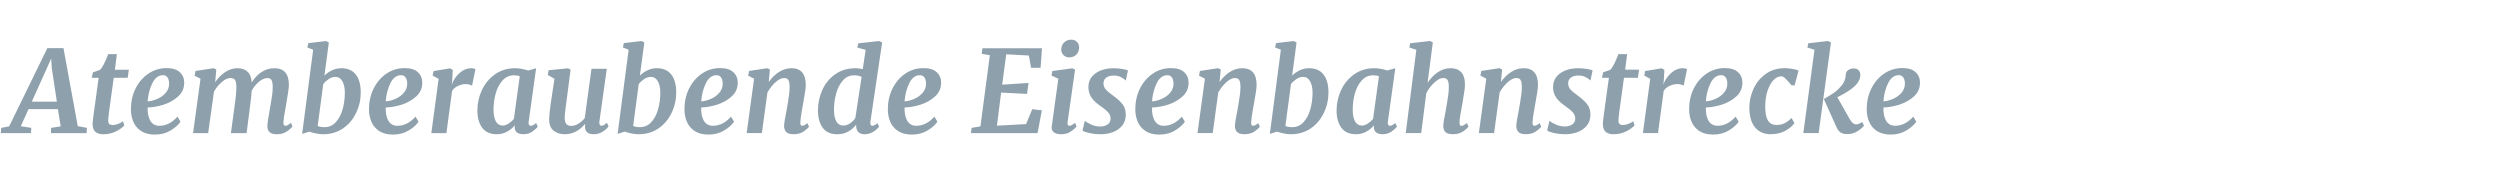 <?xml version="1.0" encoding="UTF-8" standalone="no"?>
<!-- Created with Inkscape (http://www.inkscape.org/) -->

<svg
   width="700"
   height="50"
   viewBox="0 0 185.208 13.229"
   version="1.1"
   id="svg1"
   xmlns="http://www.w3.org/2000/svg"
   xmlns:svg="http://www.w3.org/2000/svg">
  <defs
     id="defs1" />
  <g
     id="layer1">
    <path
       d="M 4.665,3.593 5.715,9.42 6.389,9.548 6.363,9.94 H 3.744 L 3.761,9.548 4.461,9.437 4.256,8.149 H 2.098 L 1.526,9.428 2.302,9.548 2.277,9.94 H 0.059 L 0.093,9.548 0.673,9.437 3.48,3.593 Z M 2.336,7.594 H 4.179 L 3.804,5.078 3.761,4.378 Z m 5.673,0.785 q -0.06,0.495 -0.06,0.597 0,0.196 0.077,0.282 0.077,0.077 0.264,0.077 0.171,0 0.384,-0.077 0.222,-0.085 0.367,-0.205 l 0.094,0.316 Q 8.914,9.616 8.504,9.821 q -0.409,0.205 -0.921,0.205 -0.358,0 -0.572,-0.179 Q 6.807,9.659 6.807,9.258 q 0,-0.171 0.085,-0.802 L 7.25,5.811 H 6.738 l 0.094,-0.409 0.512,-0.179 Q 7.6,4.984 7.95,4.045 H 8.59 L 8.445,5.206 h 1.024 l -0.085,0.606 H 8.359 Z m 5.255,0.708 q -0.222,0.35 -0.725,0.657 -0.495,0.307 -1.152,0.307 -0.614,0 -1.015,-0.264 -0.392,-0.264 -0.572,-0.691 -0.179,-0.427 -0.179,-0.93 0,-0.853 0.341,-1.553 Q 10.313,5.905 10.91,5.496 11.507,5.086 12.241,5.086 q 0.657,0 0.973,0.307 0.324,0.299 0.324,0.785 0,0.614 -0.444,1.024 -0.444,0.409 -1.066,0.614 -0.623,0.196 -1.177,0.213 -0.017,0.614 0.196,0.99 0.222,0.375 0.665,0.375 0.734,0 1.331,-0.682 z M 11.985,5.615 q -0.503,0 -0.793,0.606 -0.29,0.606 -0.341,1.348 0.333,-0.017 0.7,-0.179 0.375,-0.162 0.623,-0.452 0.256,-0.299 0.256,-0.682 0,-0.307 -0.119,-0.469 -0.111,-0.171 -0.324,-0.171 z m 3.83,0.52 q 0.307,-0.461 0.734,-0.751 0.427,-0.29 0.896,-0.29 0.478,0 0.742,0.256 0.273,0.247 0.316,0.802 0.299,-0.495 0.725,-0.776 0.435,-0.282 0.938,-0.282 1.066,0 1.066,1.254 0,0.273 -0.171,1.263 l -0.034,0.222 -0.043,0.222 q -0.145,0.793 -0.154,1.092 0,0.247 0.145,0.247 0.077,0 0.162,-0.043 0.094,-0.051 0.247,-0.179 l 0.111,0.264 q -0.119,0.179 -0.418,0.384 -0.299,0.205 -0.717,0.205 -0.401,0 -0.555,-0.162 -0.154,-0.162 -0.154,-0.435 0,-0.171 0.051,-0.495 0.051,-0.333 0.111,-0.665 l 0.034,-0.196 q 0.102,-0.58 0.145,-0.913 0.051,-0.333 0.051,-0.648 0,-0.392 -0.094,-0.537 -0.085,-0.145 -0.307,-0.145 -0.273,0 -0.597,0.264 -0.316,0.264 -0.546,0.674 -0.034,0.503 -0.111,1.066 l -0.264,2.107 h -1.152 l 0.247,-1.86 q 0.154,-1.058 0.154,-1.604 -0.009,-0.392 -0.111,-0.52 -0.094,-0.128 -0.341,-0.128 -0.273,0 -0.623,0.299 -0.341,0.299 -0.572,0.717 l -0.427,3.097 h -1.109 l 0.546,-4.061 -0.435,-0.23 0.068,-0.35 1.331,-0.205 0.196,0.094 z m 8.028,-0.486 q 0.23,-0.239 0.546,-0.392 0.324,-0.162 0.7,-0.162 0.708,0 1.066,0.478 0.358,0.469 0.358,1.331 0,0.81 -0.341,1.527 -0.333,0.717 -0.964,1.16 -0.631,0.435 -1.467,0.435 -0.239,0 -0.52,-0.06 -0.273,-0.06 -0.495,-0.136 l -0.52,0.171 0.81,-6.287 -0.427,-0.171 0.077,-0.324 1.297,-0.154 0.205,0.111 z m -0.495,3.754 q 0.171,0.094 0.495,0.094 0.503,0 0.836,-0.375 0.341,-0.375 0.503,-0.964 0.162,-0.597 0.162,-1.237 0,-0.52 -0.179,-0.845 -0.179,-0.333 -0.512,-0.333 -0.264,0 -0.495,0.162 -0.23,0.154 -0.401,0.375 z m 7.413,-0.316 q -0.222,0.35 -0.725,0.657 -0.495,0.307 -1.152,0.307 -0.614,0 -1.015,-0.264 -0.392,-0.264 -0.572,-0.691 -0.179,-0.427 -0.179,-0.93 0,-0.853 0.341,-1.553 0.35,-0.708 0.947,-1.118 0.597,-0.409 1.331,-0.409 0.657,0 0.973,0.307 0.324,0.299 0.324,0.785 0,0.614 -0.444,1.024 -0.444,0.409 -1.066,0.614 -0.623,0.196 -1.177,0.213 -0.017,0.614 0.196,0.99 0.222,0.375 0.665,0.375 0.734,0 1.331,-0.682 z M 29.482,5.615 q -0.503,0 -0.793,0.606 -0.29,0.606 -0.341,1.348 0.333,-0.017 0.7,-0.179 0.375,-0.162 0.623,-0.452 0.256,-0.299 0.256,-0.682 0,-0.307 -0.119,-0.469 -0.111,-0.171 -0.324,-0.171 z m 3.719,0.708 q 0.162,-0.486 0.555,-0.853 0.401,-0.375 0.896,-0.375 0.171,0 0.29,0.077 L 34.694,6.4 q -0.051,-0.043 -0.171,-0.077 -0.111,-0.043 -0.273,-0.043 -0.307,0 -0.589,0.136 -0.282,0.128 -0.435,0.375 L 32.809,9.94 h -1.109 l 0.537,-4.052 -0.435,-0.239 0.06,-0.341 1.22,-0.205 0.196,0.119 -0.043,0.776 z m 5.656,2.747 q -0.009,0.034 -0.009,0.102 0,0.222 0.171,0.222 0.136,0 0.384,-0.205 l 0.119,0.264 q -0.111,0.171 -0.401,0.375 -0.282,0.196 -0.657,0.196 -0.29,0 -0.461,-0.128 -0.171,-0.128 -0.179,-0.392 l 0.017,-0.145 q -0.239,0.282 -0.58,0.478 -0.341,0.188 -0.751,0.188 -0.717,0 -1.075,-0.486 -0.35,-0.495 -0.35,-1.288 0,-0.785 0.324,-1.51 0.333,-0.725 0.964,-1.186 0.631,-0.461 1.501,-0.461 0.222,0 0.478,0.051 0.264,0.051 0.461,0.119 L 39.403,5.095 Z M 38.2,5.7 q -0.162,-0.077 -0.418,-0.077 -0.512,0 -0.853,0.392 -0.341,0.384 -0.503,0.981 -0.154,0.589 -0.154,1.194 0,0.563 0.171,0.879 0.171,0.307 0.503,0.307 0.213,0 0.427,-0.145 0.222,-0.145 0.392,-0.341 z m 3.446,1.774 q -0.034,0.316 -0.06,0.444 -0.085,0.665 -0.085,0.853 0,0.341 0.119,0.486 0.119,0.145 0.358,0.145 0.273,0 0.537,-0.171 0.273,-0.171 0.461,-0.409 l 0.495,-3.685 h 1.126 l -0.546,3.95 q -0.017,0.154 0.026,0.23 0.043,0.077 0.128,0.077 0.077,0 0.162,-0.043 0.085,-0.051 0.239,-0.179 l 0.119,0.264 q -0.111,0.179 -0.409,0.384 -0.299,0.205 -0.682,0.205 -0.299,0 -0.461,-0.128 -0.154,-0.128 -0.171,-0.35 l -0.009,-0.102 q 0,-0.068 0.017,-0.171 l -0.017,-0.009 q -0.631,0.759 -1.484,0.759 -0.478,0 -0.81,-0.256 -0.333,-0.264 -0.341,-0.836 0,-0.333 0.119,-1.203 0.034,-0.213 0.043,-0.29 l 0.23,-1.553 -0.495,-0.29 0.068,-0.35 1.416,-0.145 0.196,0.094 z m 5.383,-1.826 q 0.23,-0.239 0.546,-0.392 0.324,-0.162 0.7,-0.162 0.708,0 1.066,0.478 0.358,0.469 0.358,1.331 0,0.81 -0.341,1.527 -0.333,0.717 -0.964,1.16 -0.631,0.435 -1.467,0.435 -0.239,0 -0.52,-0.06 Q 46.134,9.906 45.912,9.829 l -0.52,0.171 0.81,-6.287 -0.427,-0.171 0.077,-0.324 1.297,-0.154 0.205,0.111 z m -0.495,3.754 q 0.171,0.094 0.495,0.094 0.503,0 0.836,-0.375 0.341,-0.375 0.503,-0.964 0.162,-0.597 0.162,-1.237 0,-0.52 -0.179,-0.845 -0.179,-0.333 -0.512,-0.333 -0.264,0 -0.495,0.162 -0.23,0.154 -0.401,0.375 z m 7.413,-0.316 q -0.222,0.35 -0.725,0.657 -0.495,0.307 -1.152,0.307 -0.614,0 -1.015,-0.264 -0.392,-0.264 -0.572,-0.691 -0.179,-0.427 -0.179,-0.93 0,-0.853 0.341,-1.553 0.35,-0.708 0.947,-1.118 0.597,-0.409 1.331,-0.409 0.657,0 0.973,0.307 0.324,0.299 0.324,0.785 0,0.614 -0.444,1.024 -0.444,0.409 -1.066,0.614 -0.623,0.196 -1.177,0.213 -0.017,0.614 0.196,0.99 0.222,0.375 0.665,0.375 0.734,0 1.331,-0.682 z M 52.669,5.615 q -0.503,0 -0.793,0.606 -0.29,0.606 -0.341,1.348 0.333,-0.017 0.7,-0.179 0.375,-0.162 0.623,-0.452 0.256,-0.299 0.256,-0.682 0,-0.307 -0.119,-0.469 -0.111,-0.171 -0.324,-0.171 z m 3.83,0.512 q 0.316,-0.469 0.751,-0.751 0.435,-0.282 0.913,-0.282 1.058,0 1.058,1.254 0,0.333 -0.213,1.484 -0.034,0.222 -0.06,0.341 -0.119,0.674 -0.128,0.973 v 0.034 q 0,0.213 0.136,0.213 0.077,0 0.162,-0.043 0.085,-0.043 0.222,-0.154 l 0.119,0.264 q -0.128,0.179 -0.418,0.375 -0.29,0.188 -0.708,0.188 -0.401,0 -0.555,-0.171 -0.154,-0.179 -0.154,-0.469 0.009,-0.256 0.162,-1.015 l 0.051,-0.29 q 0.017,-0.077 0.068,-0.409 0.06,-0.333 0.094,-0.631 0.034,-0.307 0.034,-0.529 0,-0.392 -0.094,-0.537 -0.085,-0.145 -0.316,-0.145 -0.282,0 -0.631,0.316 -0.341,0.316 -0.589,0.759 l -0.409,3.037 h -1.118 l 0.546,-4.061 -0.435,-0.23 0.068,-0.35 1.331,-0.205 0.196,0.094 z m 7.473,2.952 q -0.009,0.034 -0.009,0.102 0,0.213 0.145,0.213 0.145,0 0.384,-0.196 l 0.119,0.264 q -0.478,0.563 -1.058,0.563 -0.299,0 -0.452,-0.145 -0.154,-0.145 -0.179,-0.444 V 9.309 q -0.213,0.299 -0.572,0.512 -0.358,0.205 -0.819,0.205 -0.717,0 -1.066,-0.486 -0.35,-0.495 -0.35,-1.288 0,-0.793 0.316,-1.519 0.316,-0.725 0.938,-1.177 0.631,-0.461 1.519,-0.461 0.247,0 0.52,0.068 l 0.213,-1.442 -0.614,-0.171 0.077,-0.316 1.536,-0.171 0.213,0.111 z M 63.324,5.743 q -0.213,-0.119 -0.537,-0.119 -0.52,0 -0.853,0.401 -0.333,0.392 -0.486,0.981 -0.154,0.589 -0.154,1.194 0,0.563 0.171,0.87 0.179,0.307 0.503,0.307 0.264,0 0.503,-0.162 0.239,-0.171 0.392,-0.401 z m 5.571,3.344 q -0.222,0.35 -0.725,0.657 -0.495,0.307 -1.152,0.307 -0.614,0 -1.015,-0.264 -0.392,-0.264 -0.572,-0.691 -0.179,-0.427 -0.179,-0.93 0,-0.853 0.341,-1.553 0.35,-0.708 0.947,-1.118 0.597,-0.409 1.331,-0.409 0.657,0 0.973,0.307 0.324,0.299 0.324,0.785 0,0.614 -0.444,1.024 -0.444,0.409 -1.066,0.614 -0.623,0.196 -1.177,0.213 -0.017,0.614 0.196,0.99 0.222,0.375 0.665,0.375 0.734,0 1.331,-0.682 z M 67.615,5.615 q -0.503,0 -0.793,0.606 -0.29,0.606 -0.341,1.348 0.333,-0.017 0.7,-0.179 0.375,-0.162 0.623,-0.452 0.256,-0.299 0.256,-0.682 0,-0.307 -0.119,-0.469 -0.111,-0.171 -0.324,-0.171 z m 8.966,-2.013 -0.102,1.459 H 75.779 L 75.617,4.148 73.954,4.054 73.655,6.323 75.592,6.195 75.481,7.014 73.578,6.912 l -0.307,2.474 2.141,-0.119 0.452,-1.109 0.708,0.077 -0.316,1.706 h -4.897 l 0.051,-0.392 0.648,-0.111 0.691,-5.315 -0.597,-0.102 0.051,-0.418 z m 1.885,5.485 q -0.009,0.043 -0.009,0.102 0,0.205 0.145,0.205 0.077,0 0.171,-0.051 0.094,-0.051 0.239,-0.171 l 0.111,0.264 Q 78.978,9.633 78.688,9.829 q -0.282,0.196 -0.691,0.196 -0.333,0 -0.52,-0.128 -0.188,-0.136 -0.188,-0.367 l 0.009,-0.085 q 0.051,-0.444 0.35,-2.576 l 0.136,-0.99 -0.503,-0.239 0.06,-0.333 1.467,-0.205 0.205,0.094 z m 0.094,-4.803 q -0.23,0 -0.401,-0.171 -0.162,-0.179 -0.162,-0.409 0,-0.316 0.205,-0.529 0.213,-0.213 0.537,-0.213 0.264,0 0.418,0.171 0.154,0.162 0.154,0.392 0,0.324 -0.196,0.546 -0.196,0.213 -0.555,0.213 z m 4.18,1.732 Q 82.638,5.897 82.399,5.769 82.169,5.641 81.862,5.641 q -0.341,0 -0.555,0.154 -0.205,0.145 -0.205,0.435 0,0.256 0.171,0.461 0.179,0.196 0.572,0.478 0.435,0.324 0.665,0.631 0.23,0.299 0.23,0.768 0,0.469 -0.256,0.802 -0.256,0.324 -0.682,0.495 -0.427,0.162 -0.938,0.162 -0.384,0 -0.785,-0.085 -0.401,-0.094 -0.52,-0.196 l 0.171,-0.725 q 0.179,0.154 0.486,0.29 0.307,0.136 0.64,0.136 0.316,0 0.537,-0.145 0.23,-0.145 0.23,-0.452 0,-0.264 -0.196,-0.478 -0.196,-0.213 -0.589,-0.486 -0.358,-0.247 -0.606,-0.58 -0.239,-0.341 -0.239,-0.819 0,-0.409 0.23,-0.725 0.239,-0.316 0.648,-0.486 0.418,-0.179 0.955,-0.179 0.316,0 0.64,0.051 0.324,0.051 0.435,0.111 z m 4.342,3.071 q -0.222,0.35 -0.725,0.657 -0.495,0.307 -1.152,0.307 -0.614,0 -1.015,-0.264 -0.392,-0.264 -0.572,-0.691 -0.179,-0.427 -0.179,-0.93 0,-0.853 0.341,-1.553 0.35,-0.708 0.947,-1.118 0.597,-0.409 1.331,-0.409 0.657,0 0.973,0.307 0.324,0.299 0.324,0.785 0,0.614 -0.444,1.024 -0.444,0.409 -1.066,0.614 -0.623,0.196 -1.177,0.213 -0.017,0.614 0.196,0.99 0.222,0.375 0.665,0.375 0.734,0 1.331,-0.682 z M 85.803,5.615 q -0.503,0 -0.793,0.606 -0.29,0.606 -0.341,1.348 0.333,-0.017 0.7,-0.179 0.375,-0.162 0.623,-0.452 0.256,-0.299 0.256,-0.682 0,-0.307 -0.119,-0.469 -0.111,-0.171 -0.324,-0.171 z m 3.83,0.512 q 0.316,-0.469 0.751,-0.751 0.435,-0.282 0.913,-0.282 1.058,0 1.058,1.254 0,0.333 -0.213,1.484 -0.034,0.222 -0.06,0.341 -0.119,0.674 -0.128,0.973 v 0.034 q 0,0.213 0.136,0.213 0.077,0 0.162,-0.043 0.085,-0.043 0.222,-0.154 l 0.119,0.264 q -0.128,0.179 -0.418,0.375 -0.29,0.188 -0.708,0.188 -0.401,0 -0.555,-0.171 -0.154,-0.179 -0.154,-0.469 0.009,-0.256 0.162,-1.015 l 0.051,-0.29 q 0.017,-0.077 0.068,-0.409 0.06,-0.333 0.094,-0.631 0.034,-0.307 0.034,-0.529 0,-0.392 -0.094,-0.537 -0.085,-0.145 -0.316,-0.145 -0.282,0 -0.631,0.316 -0.341,0.316 -0.589,0.759 l -0.409,3.037 h -1.118 l 0.546,-4.061 -0.435,-0.23 0.068,-0.35 1.331,-0.205 0.196,0.094 z m 5.332,-0.478 q 0.23,-0.239 0.546,-0.392 0.324,-0.162 0.7,-0.162 0.708,0 1.066,0.478 0.358,0.469 0.358,1.331 0,0.81 -0.341,1.527 -0.333,0.717 -0.964,1.16 -0.631,0.435 -1.467,0.435 -0.239,0 -0.52,-0.06 -0.273,-0.06 -0.495,-0.136 l -0.52,0.171 0.81,-6.287 -0.427,-0.171 0.077,-0.324 1.297,-0.154 0.205,0.111 z m -0.495,3.754 q 0.171,0.094 0.495,0.094 0.503,0 0.836,-0.375 0.341,-0.375 0.503,-0.964 0.162,-0.597 0.162,-1.237 0,-0.52 -0.179,-0.845 -0.179,-0.333 -0.512,-0.333 -0.264,0 -0.495,0.162 -0.23,0.154 -0.401,0.375 z m 7.533,-0.333 q -0.009,0.034 -0.009,0.102 0,0.222 0.171,0.222 0.136,0 0.384,-0.205 l 0.119,0.264 q -0.111,0.171 -0.401,0.375 -0.282,0.196 -0.657,0.196 -0.29,0 -0.461,-0.128 -0.171,-0.128 -0.179,-0.392 l 0.017,-0.145 q -0.239,0.282 -0.58,0.478 -0.341,0.188 -0.751,0.188 -0.717,0 -1.075,-0.486 -0.35,-0.495 -0.35,-1.288 0,-0.785 0.324,-1.51 0.333,-0.725 0.964,-1.186 0.631,-0.461 1.501,-0.461 0.222,0 0.478,0.051 0.264,0.051 0.461,0.119 l 0.589,-0.171 z m -0.657,-3.37 q -0.162,-0.077 -0.418,-0.077 -0.512,0 -0.853,0.392 -0.341,0.384 -0.503,0.981 -0.154,0.589 -0.154,1.194 0,0.563 0.171,0.879 0.171,0.307 0.503,0.307 0.213,0 0.427,-0.145 0.222,-0.145 0.392,-0.341 z m 3.574,0.486 q 0.316,-0.495 0.751,-0.793 0.444,-0.299 0.938,-0.299 0.503,0 0.776,0.29 0.282,0.29 0.282,0.964 0,0.264 -0.102,0.836 -0.094,0.572 -0.102,0.648 l -0.051,0.273 q -0.051,0.282 -0.102,0.58 -0.043,0.299 -0.043,0.486 0,0.23 0.145,0.23 0.077,0 0.162,-0.043 0.085,-0.051 0.239,-0.171 l 0.111,0.264 q -0.111,0.171 -0.409,0.375 -0.299,0.196 -0.717,0.196 -0.418,0 -0.572,-0.162 -0.154,-0.171 -0.154,-0.478 0.009,-0.256 0.162,-1.015 l 0.051,-0.29 q 0.017,-0.077 0.068,-0.409 0.06,-0.333 0.094,-0.631 0.034,-0.307 0.034,-0.529 0,-0.392 -0.094,-0.537 -0.094,-0.145 -0.316,-0.145 -0.29,0 -0.648,0.333 -0.35,0.324 -0.597,0.793 l -0.375,2.986 h -1.135 l 0.776,-6.219 -0.512,-0.171 0.06,-0.316 1.459,-0.171 0.205,0.111 z m 5.392,-0.06 q 0.316,-0.469 0.751,-0.751 0.435,-0.282 0.913,-0.282 1.058,0 1.058,1.254 0,0.333 -0.213,1.484 -0.034,0.222 -0.06,0.341 -0.119,0.674 -0.128,0.973 v 0.034 q 0,0.213 0.136,0.213 0.077,0 0.162,-0.043 0.085,-0.043 0.222,-0.154 l 0.119,0.264 q -0.128,0.179 -0.418,0.375 -0.29,0.188 -0.708,0.188 -0.401,0 -0.555,-0.171 -0.154,-0.179 -0.154,-0.469 0.009,-0.256 0.162,-1.015 l 0.051,-0.29 q 0.017,-0.077 0.068,-0.409 0.06,-0.333 0.094,-0.631 0.034,-0.307 0.034,-0.529 0,-0.392 -0.094,-0.537 -0.085,-0.145 -0.316,-0.145 -0.282,0 -0.631,0.316 -0.341,0.316 -0.589,0.759 l -0.409,3.037 h -1.118 l 0.546,-4.061 -0.435,-0.23 0.068,-0.35 1.331,-0.205 0.196,0.094 z m 6.577,-0.111 q -0.102,-0.119 -0.341,-0.247 -0.23,-0.128 -0.537,-0.128 -0.341,0 -0.555,0.154 -0.205,0.145 -0.205,0.435 0,0.256 0.171,0.461 0.179,0.196 0.572,0.478 0.435,0.324 0.665,0.631 0.23,0.299 0.23,0.768 0,0.469 -0.256,0.802 -0.256,0.324 -0.682,0.495 -0.427,0.162 -0.938,0.162 -0.384,0 -0.785,-0.085 -0.401,-0.094 -0.52,-0.196 l 0.171,-0.725 q 0.179,0.154 0.486,0.29 0.307,0.136 0.64,0.136 0.316,0 0.537,-0.145 0.23,-0.145 0.23,-0.452 0,-0.264 -0.196,-0.478 -0.196,-0.213 -0.589,-0.486 -0.358,-0.247 -0.606,-0.58 -0.239,-0.341 -0.239,-0.819 0,-0.409 0.23,-0.725 0.239,-0.316 0.648,-0.486 0.418,-0.179 0.955,-0.179 0.316,0 0.64,0.051 0.324,0.051 0.435,0.111 z m 2.116,2.363 q -0.06,0.495 -0.06,0.597 0,0.196 0.077,0.282 0.077,0.077 0.264,0.077 0.171,0 0.384,-0.077 0.222,-0.085 0.367,-0.205 l 0.094,0.316 q -0.222,0.247 -0.631,0.452 -0.409,0.205 -0.921,0.205 -0.358,0 -0.572,-0.179 -0.205,-0.188 -0.205,-0.589 0,-0.171 0.085,-0.802 l 0.358,-2.645 h -0.512 l 0.094,-0.409 0.512,-0.179 q 0.256,-0.239 0.606,-1.177 h 0.64 l -0.145,1.16 h 1.024 l -0.085,0.606 h -1.024 z m 3.242,-2.056 q 0.162,-0.486 0.555,-0.853 0.401,-0.375 0.896,-0.375 0.171,0 0.29,0.077 l -0.247,1.228 q -0.051,-0.043 -0.171,-0.077 -0.111,-0.043 -0.273,-0.043 -0.307,0 -0.589,0.136 -0.282,0.128 -0.435,0.375 l -0.418,3.148 h -1.109 l 0.537,-4.052 -0.435,-0.239 0.06,-0.341 1.22,-0.205 0.196,0.119 -0.043,0.776 z m 5.537,2.764 q -0.222,0.35 -0.725,0.657 -0.495,0.307 -1.152,0.307 -0.614,0 -1.015,-0.264 -0.392,-0.264 -0.572,-0.691 -0.179,-0.427 -0.179,-0.93 0,-0.853 0.341,-1.553 0.35,-0.708 0.947,-1.118 0.597,-0.409 1.331,-0.409 0.657,0 0.973,0.307 0.324,0.299 0.324,0.785 0,0.614 -0.444,1.024 -0.444,0.409 -1.066,0.614 -0.623,0.196 -1.177,0.213 -0.017,0.614 0.196,0.99 0.222,0.375 0.665,0.375 0.734,0 1.331,-0.682 z m -1.28,-3.472 q -0.503,0 -0.793,0.606 -0.29,0.606 -0.341,1.348 0.333,-0.017 0.7,-0.179 0.375,-0.162 0.623,-0.452 0.256,-0.299 0.256,-0.682 0,-0.307 -0.119,-0.469 -0.111,-0.171 -0.324,-0.171 z m 5.161,0.751 q -0.239,-0.299 -0.427,-0.478 -0.179,-0.188 -0.316,-0.188 -0.316,0 -0.589,0.29 -0.264,0.29 -0.435,0.81 -0.162,0.52 -0.162,1.169 0,0.708 0.205,1.041 0.205,0.324 0.623,0.324 0.358,0 0.606,-0.136 0.256,-0.136 0.495,-0.384 l 0.222,0.375 q -0.213,0.316 -0.674,0.58 -0.452,0.256 -1.075,0.256 -0.734,0 -1.152,-0.512 -0.418,-0.52 -0.418,-1.467 0,-0.717 0.299,-1.391 0.299,-0.682 0.887,-1.118 0.589,-0.444 1.416,-0.444 0.264,0 0.546,0.051 0.29,0.043 0.469,0.128 l -0.29,1.109 z m 2.901,-3.191 -0.904,6.765 h -1.126 l 0.819,-6.219 -0.52,-0.171 0.068,-0.316 1.45,-0.171 z m -0.316,4.095 q 0.375,-0.213 0.64,-0.418 0.264,-0.205 0.529,-0.555 0.213,-0.299 0.23,-0.682 0.009,-0.264 0.188,-0.384 0.188,-0.119 0.409,-0.119 0.222,0 0.35,0.136 0.128,0.136 0.128,0.341 0.009,0.307 -0.213,0.623 -0.23,0.299 -0.64,0.572 -0.401,0.273 -0.836,0.478 l 0.921,1.655 q 0.102,0.179 0.222,0.282 0.128,0.094 0.23,0.094 0.094,0 0.213,-0.043 0.128,-0.051 0.239,-0.145 l 0.136,0.273 q -0.145,0.213 -0.486,0.427 -0.341,0.213 -0.742,0.213 -0.299,0 -0.486,-0.119 -0.179,-0.119 -0.29,-0.358 l -0.947,-2.141 z m 6.586,1.817 q -0.222,0.35 -0.725,0.657 -0.495,0.307 -1.152,0.307 -0.614,0 -1.015,-0.264 -0.392,-0.264 -0.572,-0.691 -0.179,-0.427 -0.179,-0.93 0,-0.853 0.341,-1.553 0.35,-0.708 0.947,-1.118 0.597,-0.409 1.331,-0.409 0.657,0 0.973,0.307 0.324,0.299 0.324,0.785 0,0.614 -0.444,1.024 -0.444,0.409 -1.066,0.614 -0.623,0.196 -1.177,0.213 -0.017,0.614 0.196,0.99 0.222,0.375 0.665,0.375 0.734,0 1.331,-0.682 z m -1.28,-3.472 q -0.503,0 -0.793,0.606 -0.29,0.606 -0.341,1.348 0.333,-0.017 0.7,-0.179 0.375,-0.162 0.623,-0.452 0.256,-0.299 0.256,-0.682 0,-0.307 -0.119,-0.469 -0.111,-0.171 -0.324,-0.171 z"
       id="text2"
       style="font-style:italic;font-weight:bold;font-size:8.531px;line-height:1.25;font-family:Merriweather;-inkscape-font-specification:'Merriweather, Bold Italic';font-variant-ligatures:none;letter-spacing:0px;word-spacing:0px;fill:#8ea0ac;stroke-width:0.267"
       transform="scale(1.008,0.992)"
       aria-label="Atemberaubende Eisenbahnstrecke" />
  </g>
</svg>
